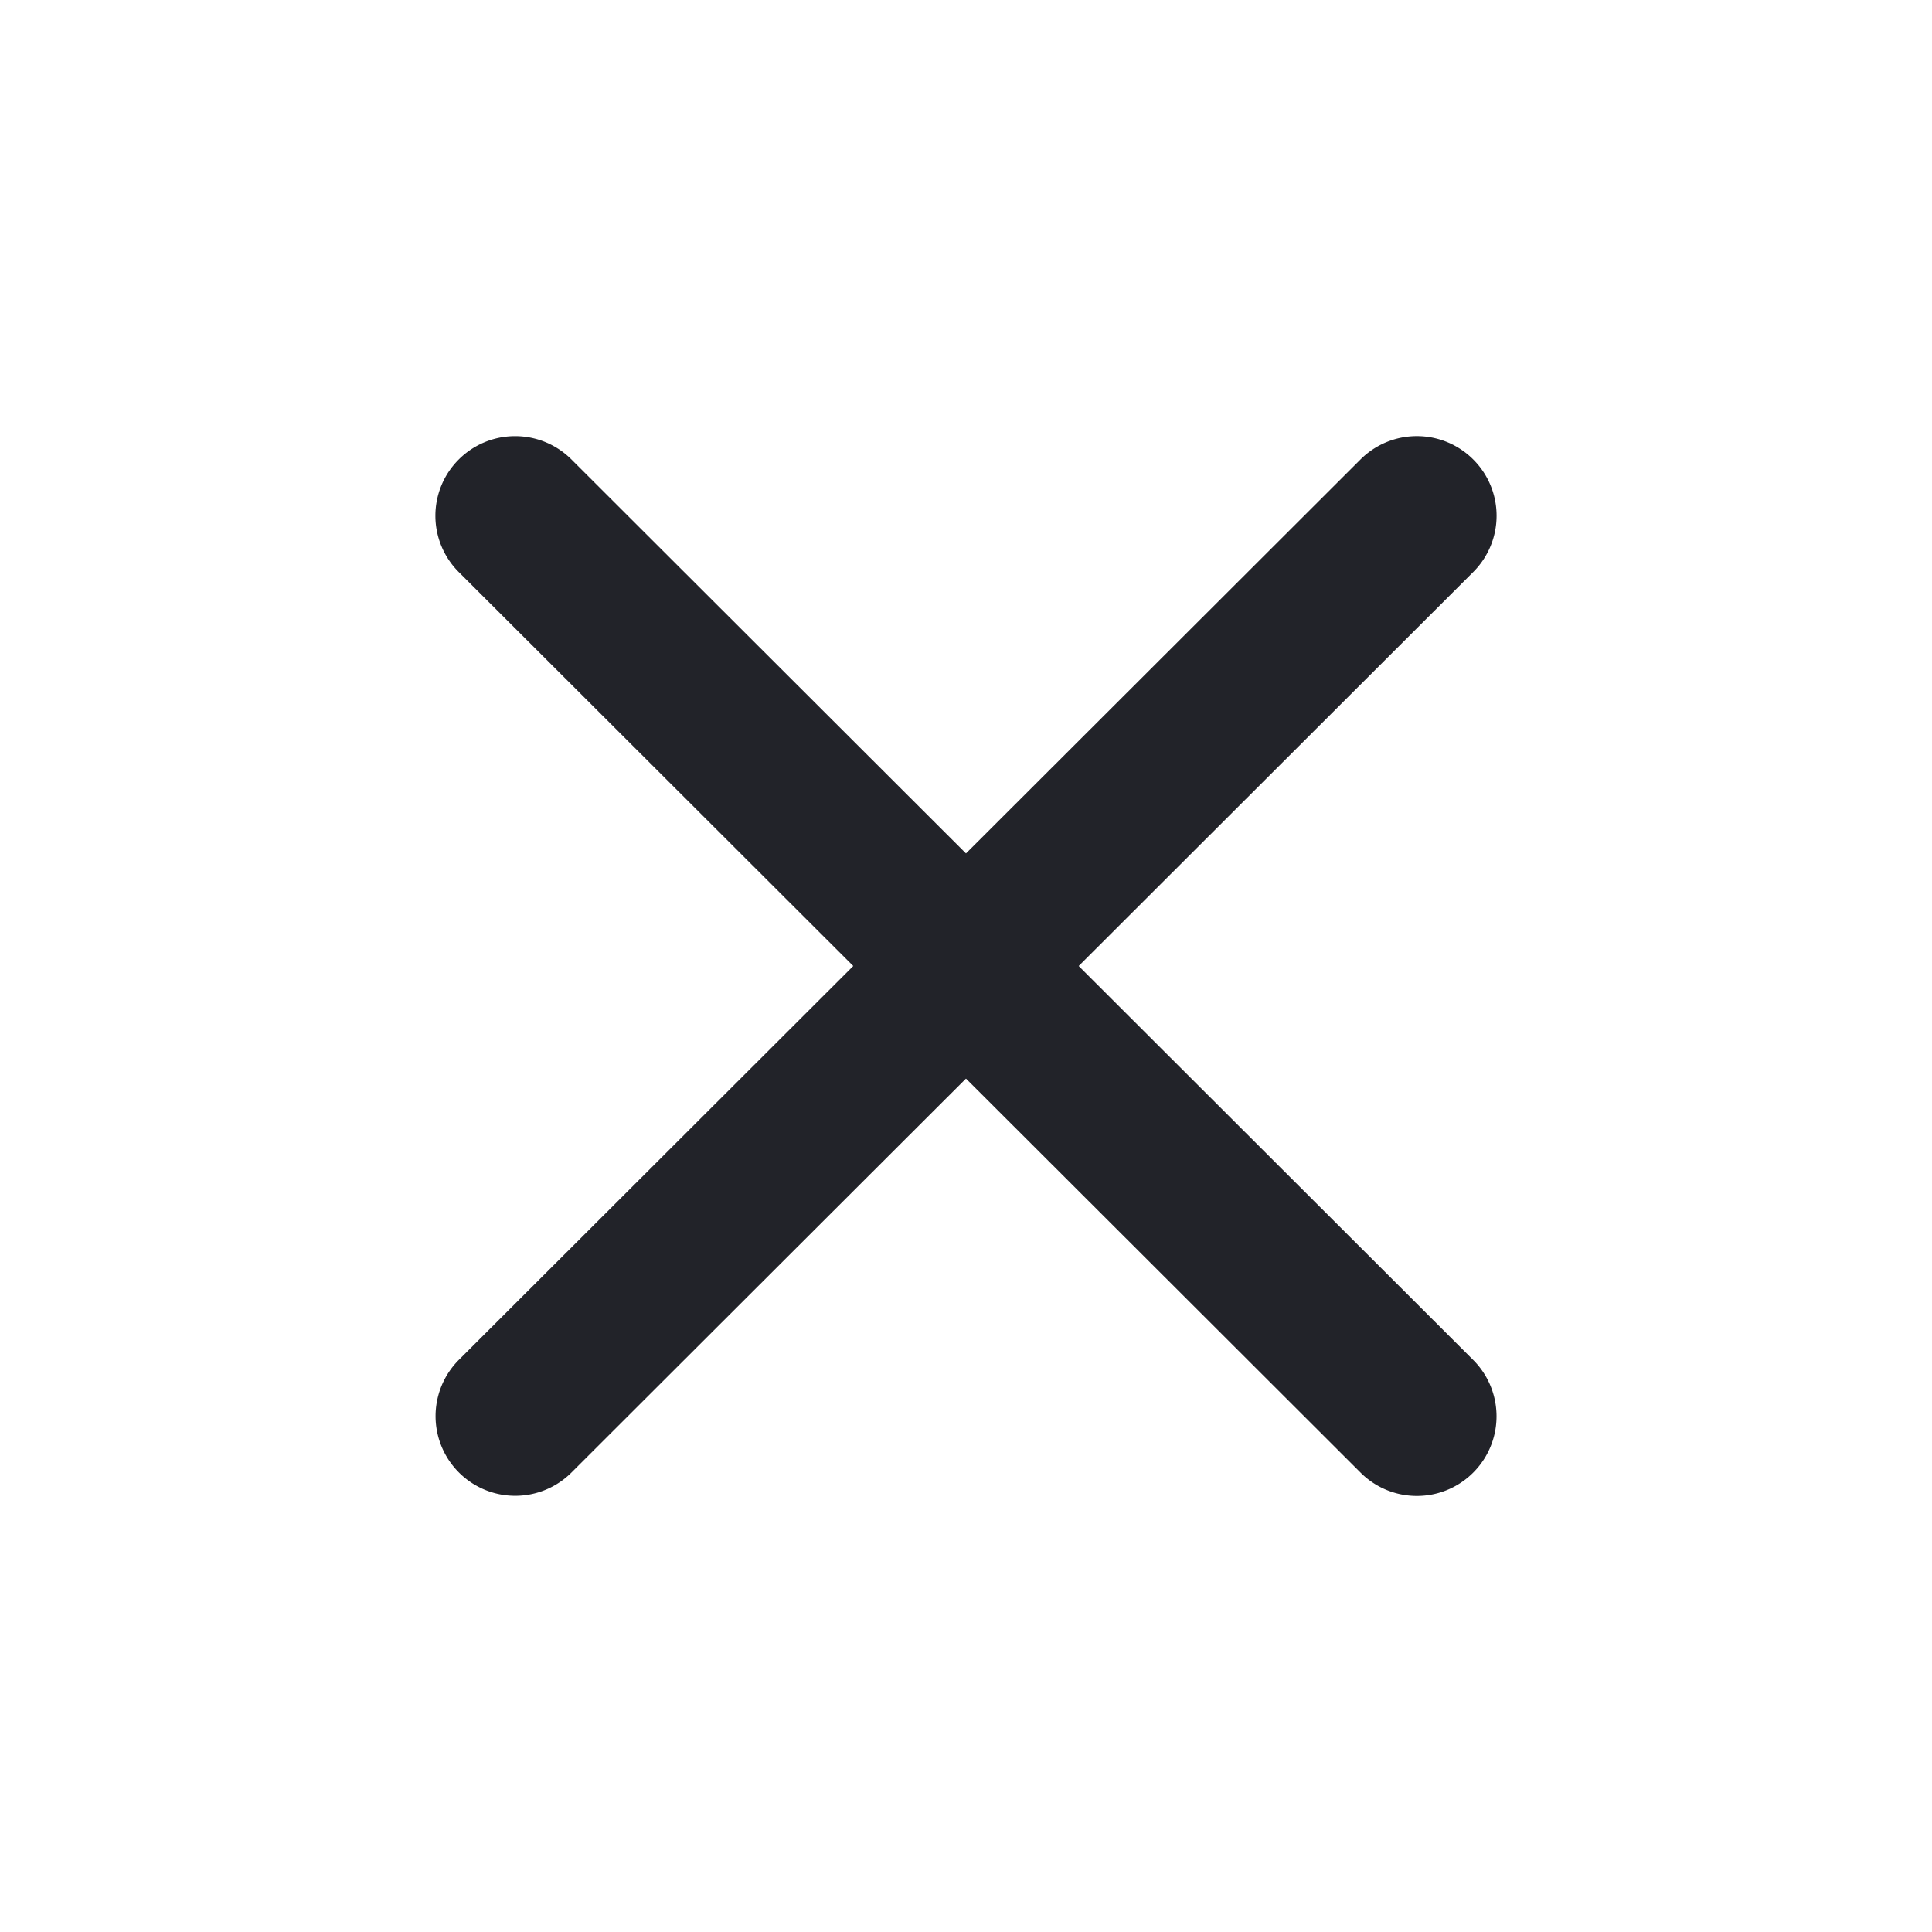 <svg xmlns="http://www.w3.org/2000/svg" width="22" height="22" viewBox="0 0 22 22">
  <g id="ic-close-normal-line-dk" opacity="0.998">
    <rect id="rectangle" width="22" height="22" fill="none"/>
    <g id="그룹_3792" data-name="그룹 3792" transform="translate(4.583 4.583)">
      <path id="패스_2111" data-name="패스 2111" d="M.906,0a.908.908,0,0,1,.908.908l.01,14.511a.907.907,0,1,1-1.814,0L0,.906A.905.905,0,0,1,.906,0Z" transform="translate(0 1.29) rotate(-45)" fill="#222329"/>
      <path id="패스_2112" data-name="패스 2112" d="M.918,0a.905.905,0,0,1,.906.906l-.01,14.511a.907.907,0,1,1-1.814,0L.01.908A.908.908,0,0,1,.918,0Z" transform="translate(11.544 0) rotate(45)" fill="#222329"/>
    </g>
  </g>
</svg>

